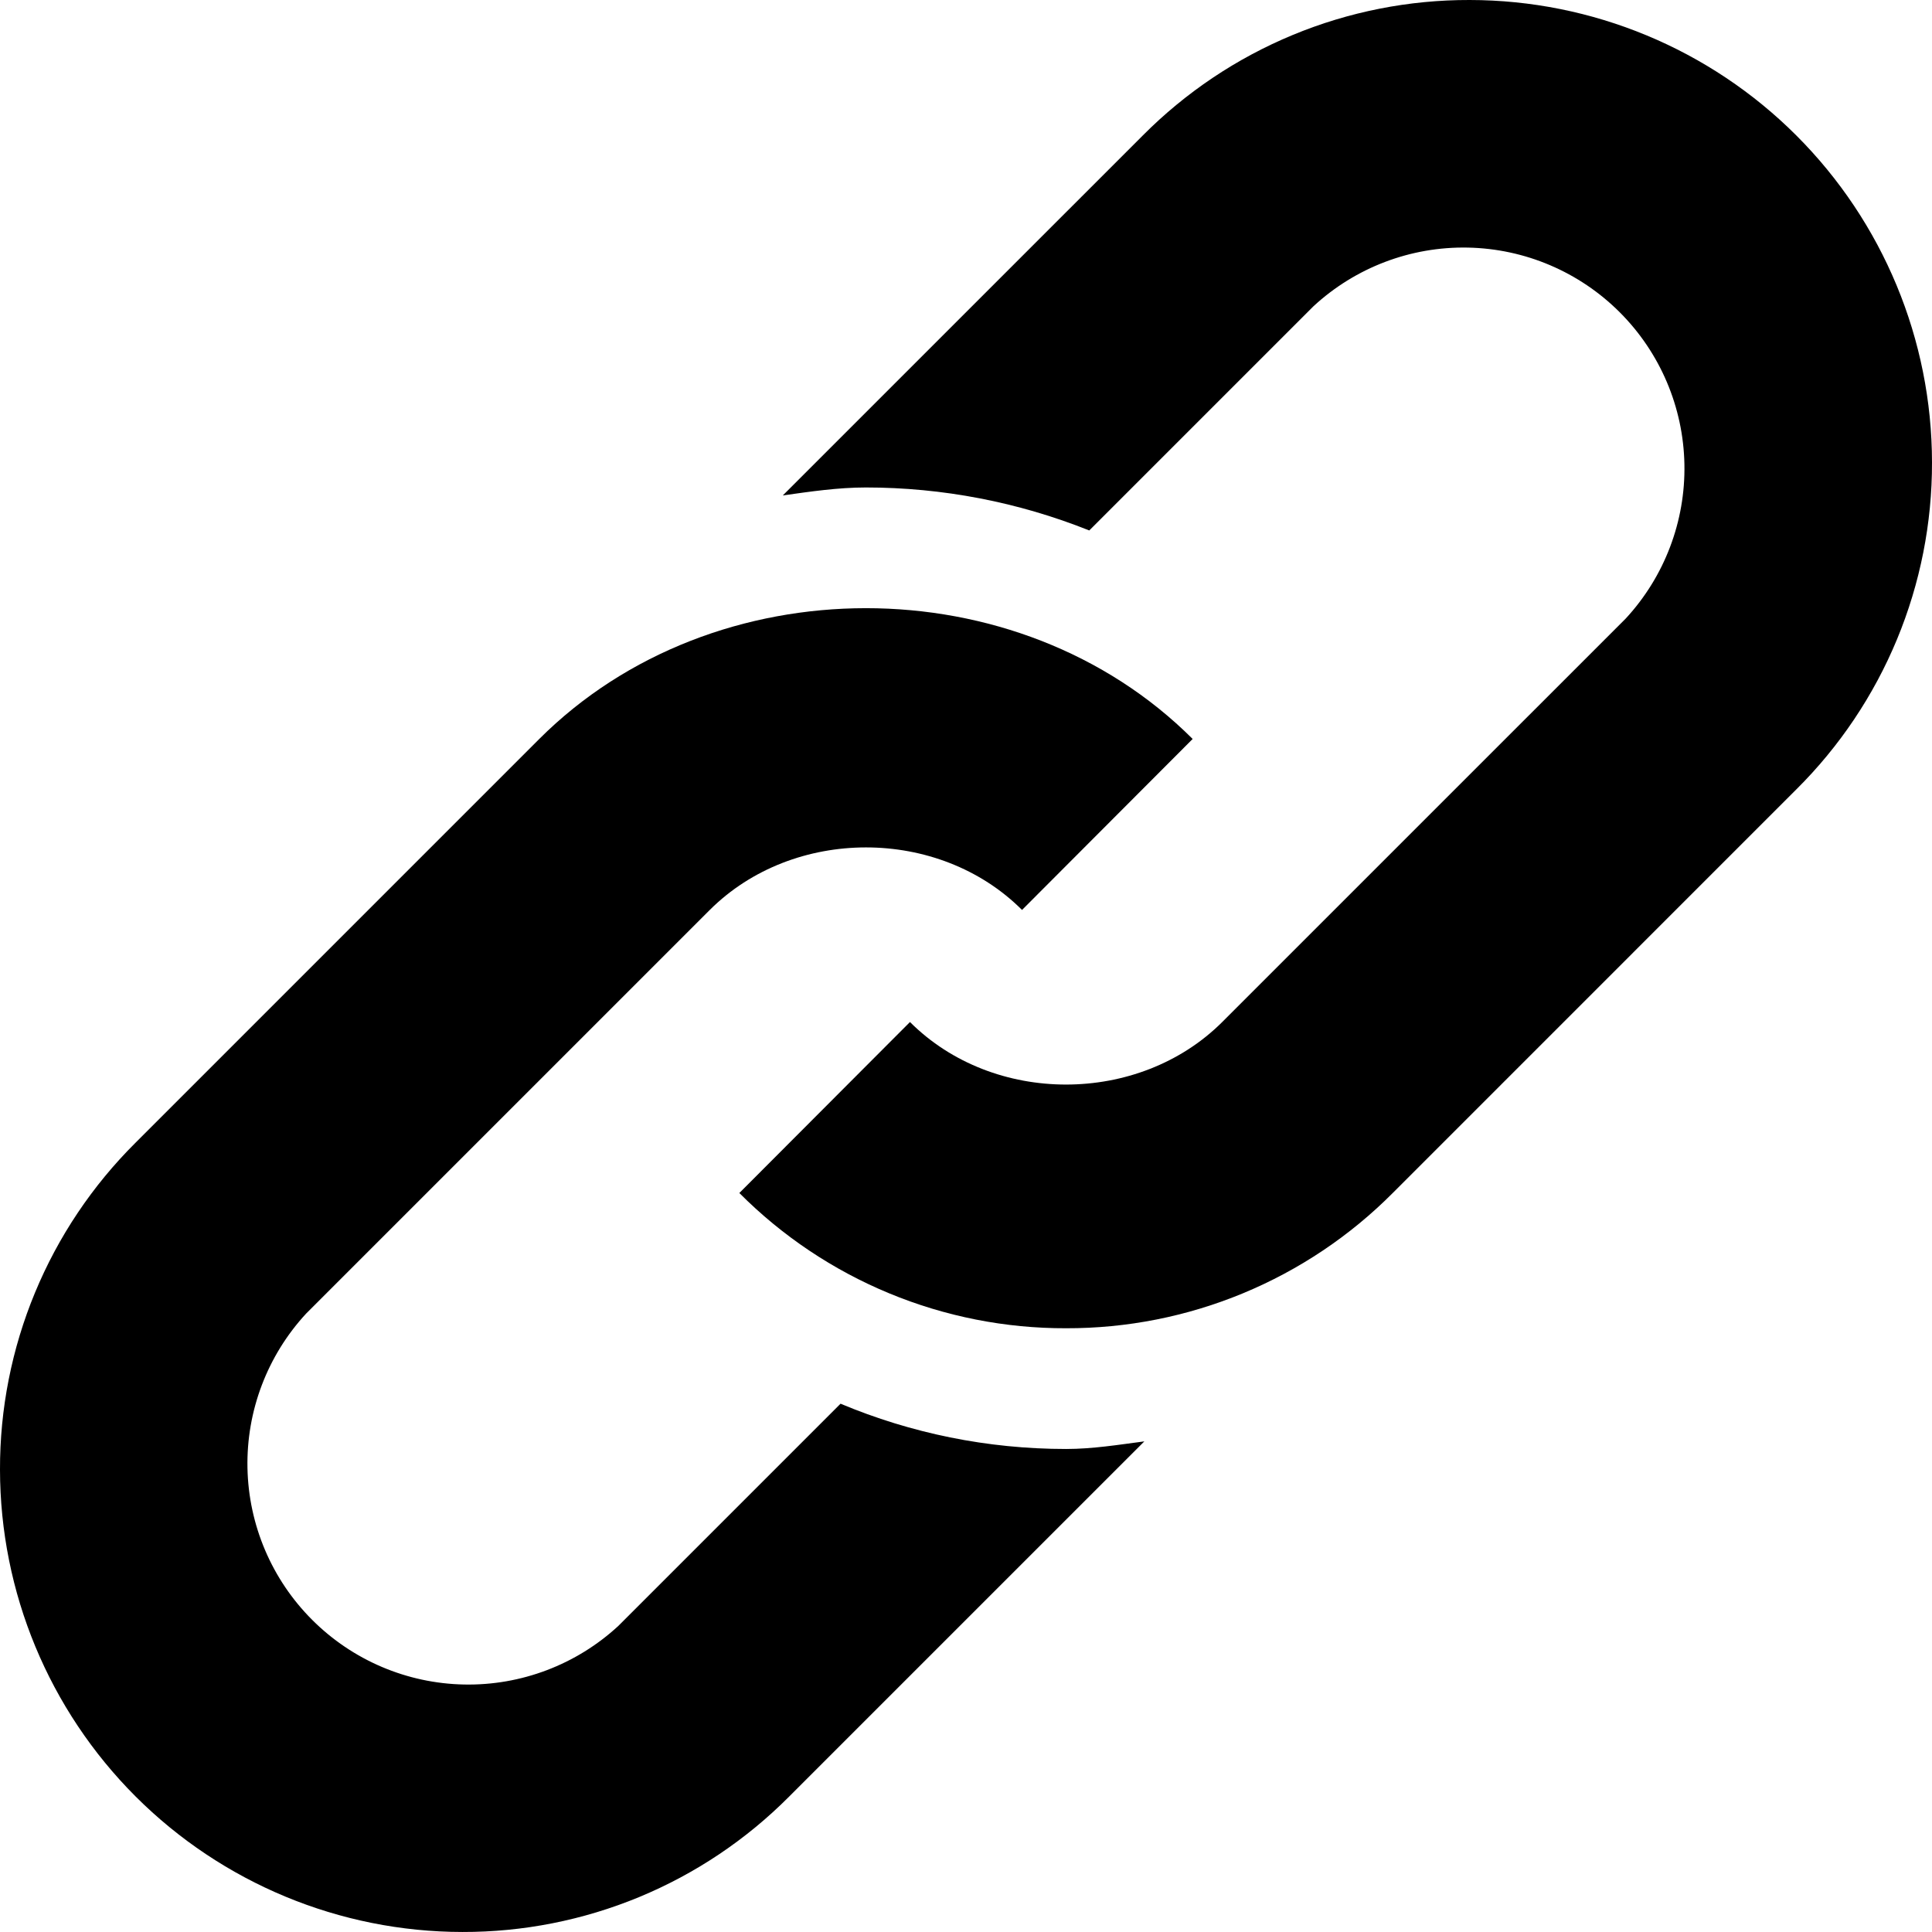 <svg width="92" height="92" viewBox="0 0 92 92" fill="none" xmlns="http://www.w3.org/2000/svg">
<g clip-path="url(#clip0_13_33)">
<path d="M69.983 6.5979e-05C67.091 -0.007 64.226 0.559 61.554 1.667C58.883 2.774 56.457 4.401 54.418 6.452L37.277 23.592C38.588 23.408 39.893 23.213 41.233 23.213C44.877 23.213 48.487 23.908 51.87 25.26L62.548 14.582C64.545 12.737 67.179 11.736 69.897 11.79C72.616 11.843 75.208 12.947 77.13 14.87C79.053 16.792 80.157 19.384 80.21 22.103C80.264 24.821 79.263 27.455 77.418 29.452L58.201 48.668C54.222 52.636 47.305 52.641 43.332 48.668L35.207 56.81C37.246 58.858 39.672 60.482 42.342 61.587C45.013 62.693 47.876 63.258 50.767 63.25C53.659 63.257 56.523 62.691 59.195 61.583C61.867 60.476 64.293 58.85 66.332 56.799L85.548 37.582C87.599 35.543 89.226 33.117 90.333 30.446C91.44 27.774 92.007 24.909 92 22.017C91.994 16.18 89.672 10.583 85.544 6.455C81.417 2.328 75.82 0.006 69.983 6.5979e-05Z" fill="black"/>
<path d="M40.026 66.843L29.446 77.423C27.449 79.268 24.815 80.269 22.097 80.215C19.378 80.162 16.786 79.058 14.864 77.135C12.941 75.213 11.838 72.621 11.784 69.902C11.73 67.184 12.731 64.55 14.576 62.553L33.799 43.331C37.778 39.363 44.695 39.358 48.668 43.331L56.793 35.189C48.484 26.886 33.988 26.88 25.668 35.2L6.452 54.417C4.401 56.456 2.774 58.882 1.667 61.553C0.559 64.225 -0.007 67.09 6.5979e-05 69.982C0.006 75.82 2.328 81.416 6.455 85.544C10.583 89.671 16.18 91.993 22.017 91.999C24.909 92.006 27.774 91.439 30.446 90.332C33.117 89.225 35.543 87.598 37.582 85.547L54.493 68.637C53.262 68.798 52.032 68.999 50.767 68.999C47.018 68.999 43.384 68.251 40.026 66.843Z" fill="black"/>
</g>
<defs>
<clipPath id="clip0_13_33">
<rect width="92" height="92" fill="white"/>
</clipPath>
</defs>
</svg>
